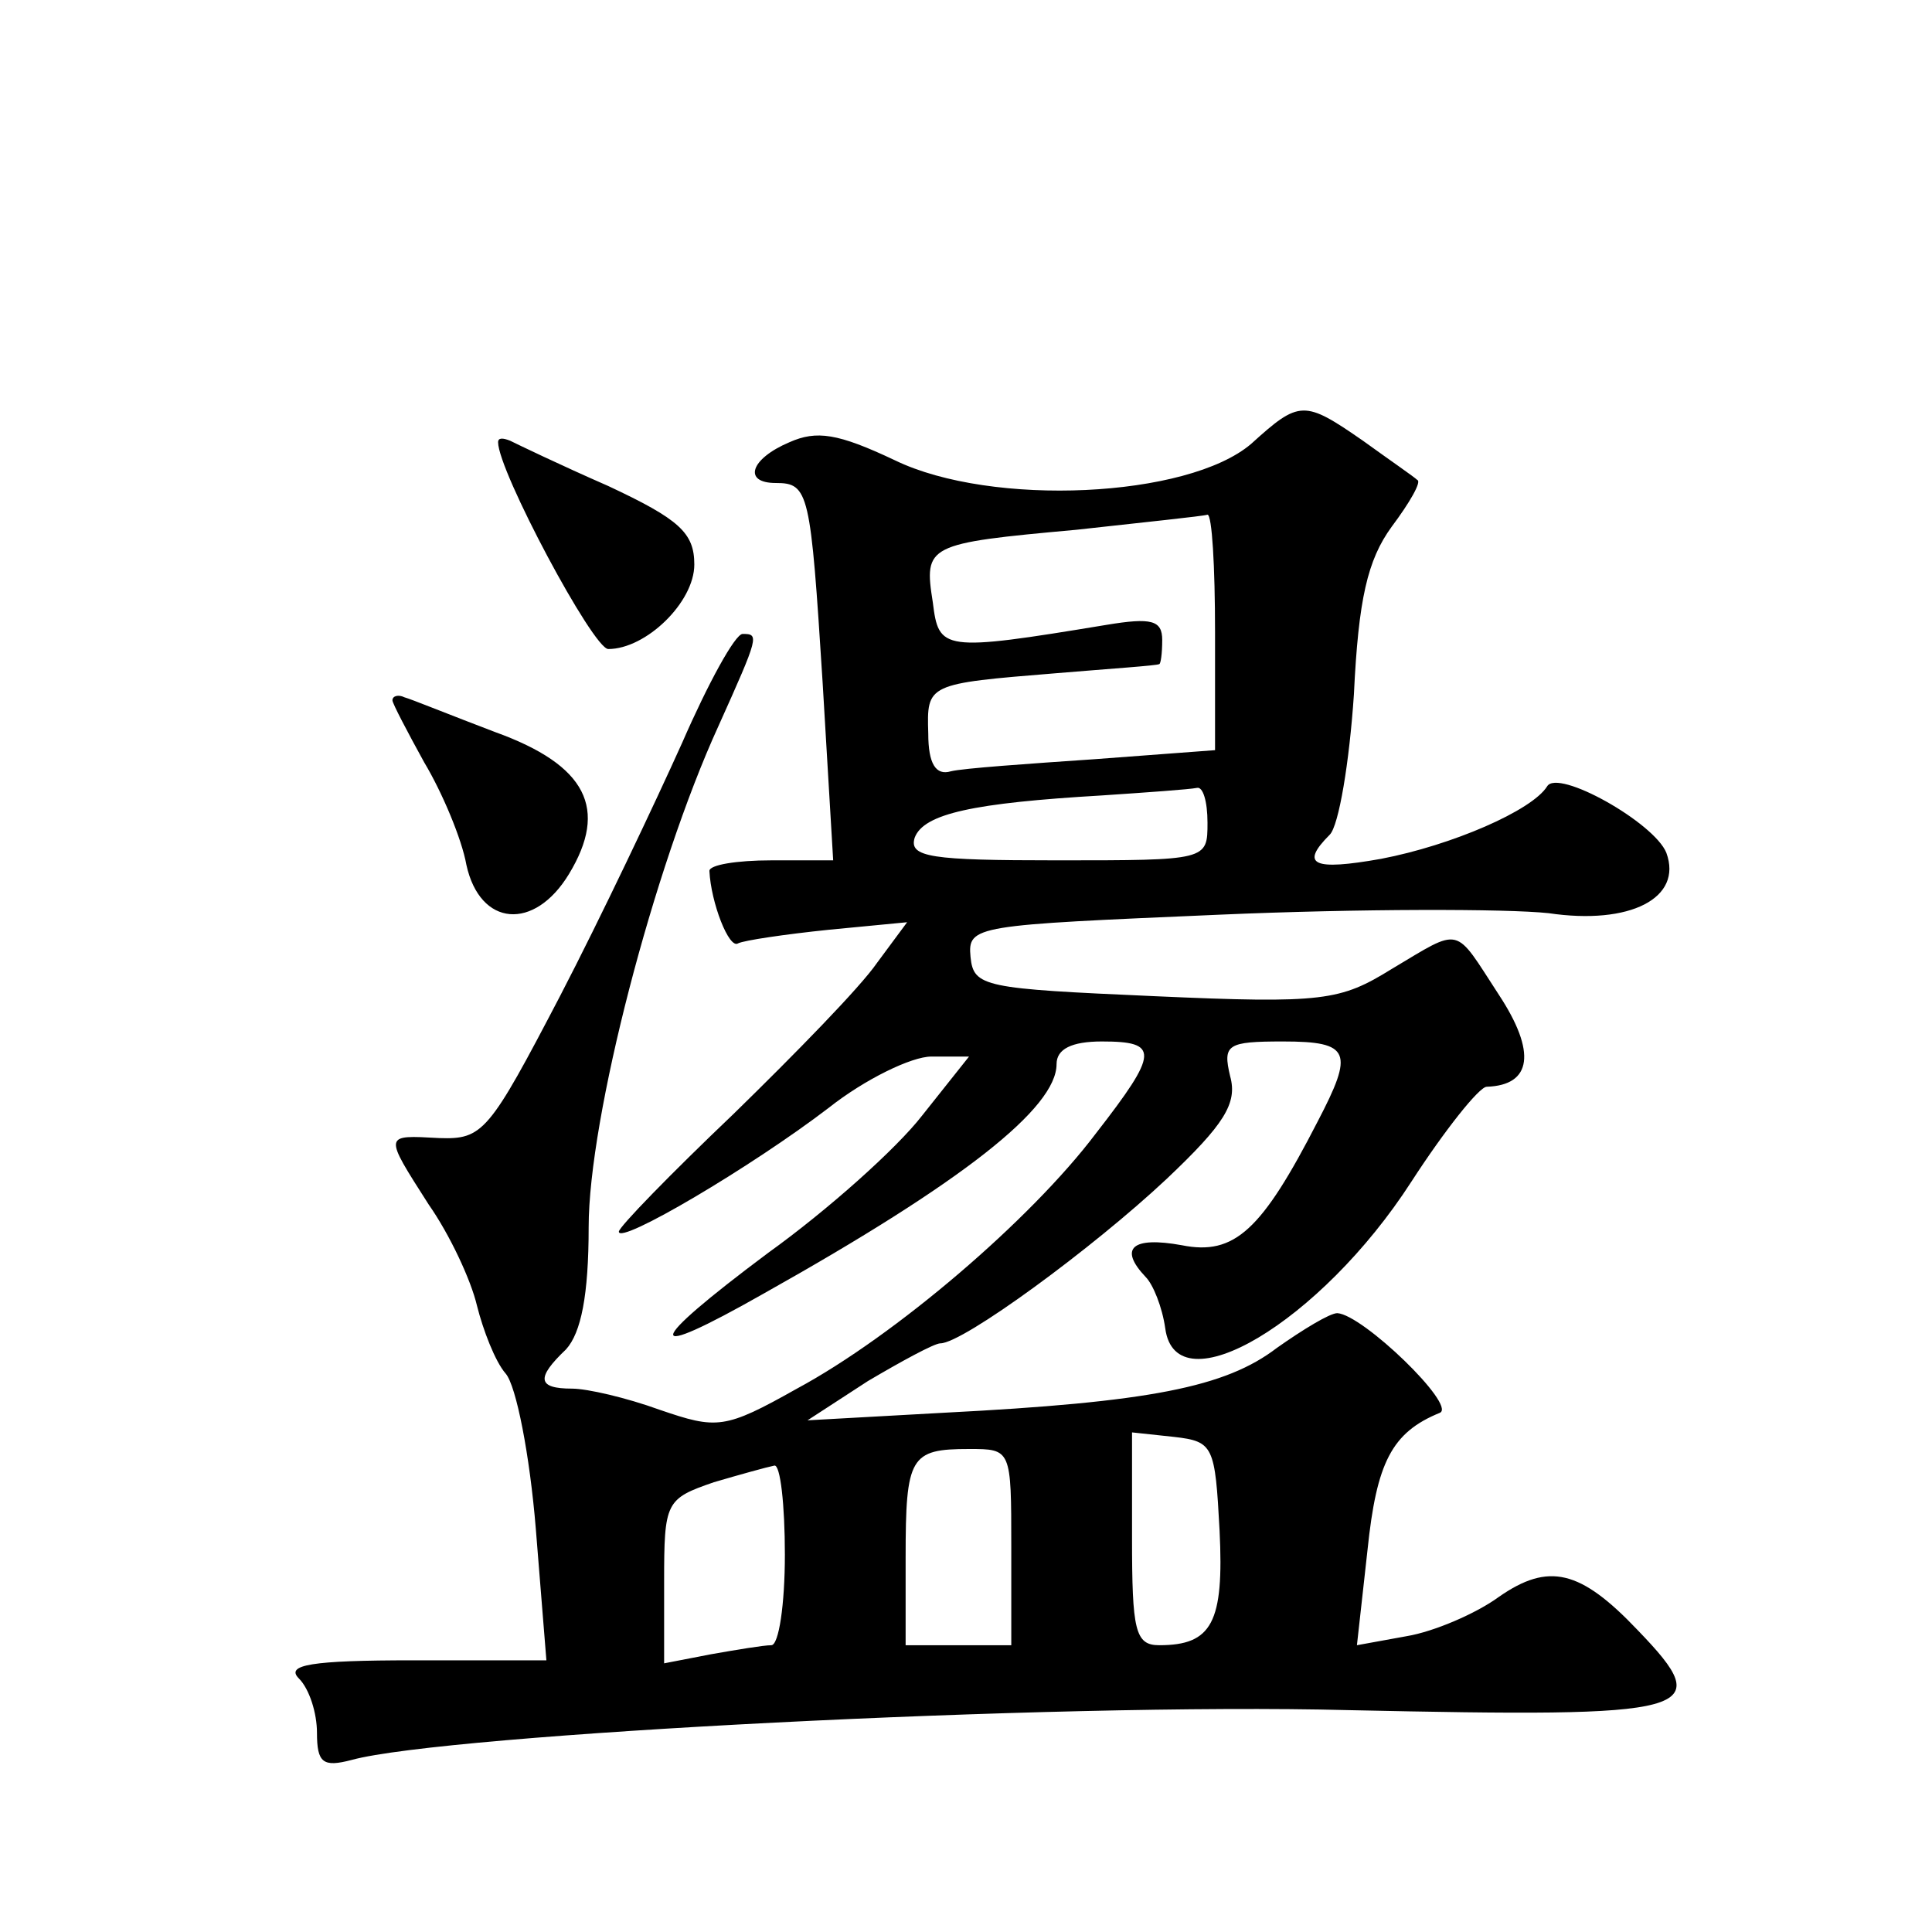 <?xml version="1.0" standalone="no"?>
<!DOCTYPE svg PUBLIC "-//W3C//DTD SVG 20010904//EN"
 "http://www.w3.org/TR/2001/REC-SVG-20010904/DTD/svg10.dtd">
<svg version="1.0" xmlns="http://www.w3.org/2000/svg"
 width="128pt" height="128pt" viewBox="0 0 128 128"
 preserveAspectRatio="xMidYMid meet">
<g transform="translate(0,128) scale(0.1,-0.1)"
fill="#0" stroke="none">
<path d="M829 986 c-42 -36 -172 -42 -236 -11 -38 18 -52 20 -70 12 -26 -11 -31
-27 -9 -27 22 0 23 -6 31 -132 l7 -118 -41 0 c-23 0 -41 -3 -41 -7 1 -21 13 -52
19 -48 4 2 31 6 60 9 l52 5 -20 -27 c-11 -16 -54 -60 -95 -100 -42 -40 -76 -75
-76 -78 0 -9 88 43 139 82 24 19 55 34 68 34 l25 0 -31 -39 c-17 -22 -63 -63 -102
-91 -83 -62 -84 -73 -3 -27 132 74 194 123 194 152 0 10 10 15 30 15 38 0 38 -7
-4 -61 -43 -57 -133 -134 -198 -169 -48 -27 -53 -27 -91 -14 -22 8 -48 14 -58 14
-23 0 -24 7 -4 26 10 11 15 36 15 81 0 72 43 238 86 332 27 60 27 61 16 61 -5 0
-23 -33 -40 -72 -18 -40 -54 -116 -81 -168 -47 -90 -51 -95 -80 -94 -37 2 -37 3
-7 -44 14 -20 28 -50 32 -67 4 -16 12 -37 19 -45 7 -8 16 -54 20 -103 l7 -87 -88
0 c-68 0 -85 -3 -76 -12 7 -7 12 -23 12 -36 0 -20 4 -23 23 -18 62 17 466 38 660
33 232 -5 245 -2 192 53 -38 40 -59 45 -92 22 -15 -11 -43 -23 -61 -26 l-33 -6
7 63 c6 58 16 78 48 91 11 5 -51 65 -68 66 -5 0 -23 -11 -40 -23 -34 -26 -84 -36
-221 -43 l-90 -5 40 26 c22 13 44 25 48 25 15 0 101 63 150 109 38 36 47 50 42
68 -5 21 -2 23 35 23 45 0 47 -7 23 -53 -37 -72 -55 -89 -90 -82 -33 6 -42 -2 -24
-21 5 -5 11 -20 13 -34 7 -53 103 4 163 97 22 34 45 63 50 63 30 1 33 23 8 61 -30
46 -24 45 -71 17 -34 -21 -45 -23 -157 -18 -113 5 -120 6 -122 26 -2 21 3 21 165
28 92 4 190 4 218 1 54 -8 89 10 78 40 -8 20 -72 56 -79 44 -10 -16 -63 -39 -110
-48 -45 -8 -54 -4 -34 16 6 6 13 48 16 93 3 63 9 89 25 111 12 16 20 30 17 31 -2
2 -18 13 -36 26 -39 27 -42 27 -74 -2z m-24 -125 l0 -78 -80 -6 c-44 -3 -87 -6
-95 -8 -10 -3 -15 5 -15 25 -1 33 -1 33 85 40 36 3 66 5 68 6 1 0 2 7 2 16 0 13
-7 15 -37 10 -109 -18 -111 -17 -115 15 -6 38 -4 39 95 48 45 5 84 9 87 10 3 0
5 -34 5 -78z m-5 -126 c0 -25 0 -25 -100 -25 -83 0 -98 2 -94 15 6 16 39 23 124
28 30 2 58 4 63 5 4 1 7 -9 7 -23z m8 -469 c3 -61 -5 -76 -40 -76 -16 0 -18 10
-18 71 l0 70 28 -3 c26 -3 27 -6 30 -62z m-138 -11 l0 -65 -35 0 -35 0 0 58 c0
67 3 72 42 72 28 0 28 0 28 -65z m-150 -5 c0 -33 -4 -60 -9 -60 -5 0 -23 -3 -40
-6 l-31 -6 0 54 c0 53 1 55 33 66 17 5 35 10 40 11 4 1 7 -26 7 -59z M330 987 c0
-19 63 -137 73 -137 25 0 57 31 57 56 0 21 -10 30 -57 52 -32 14 -61 28 -65 30
-5 2 -8 2 -8 -1z M260 816 c0 -2 10 -21 21 -41 12 -20 25 -51 28 -68 9 -41 45 -44
68 -6 26 43 12 72 -49 94 -29 11 -56 22 -60 23 -4 2 -8 1 -8 -2z"/>
</g>
</svg>

